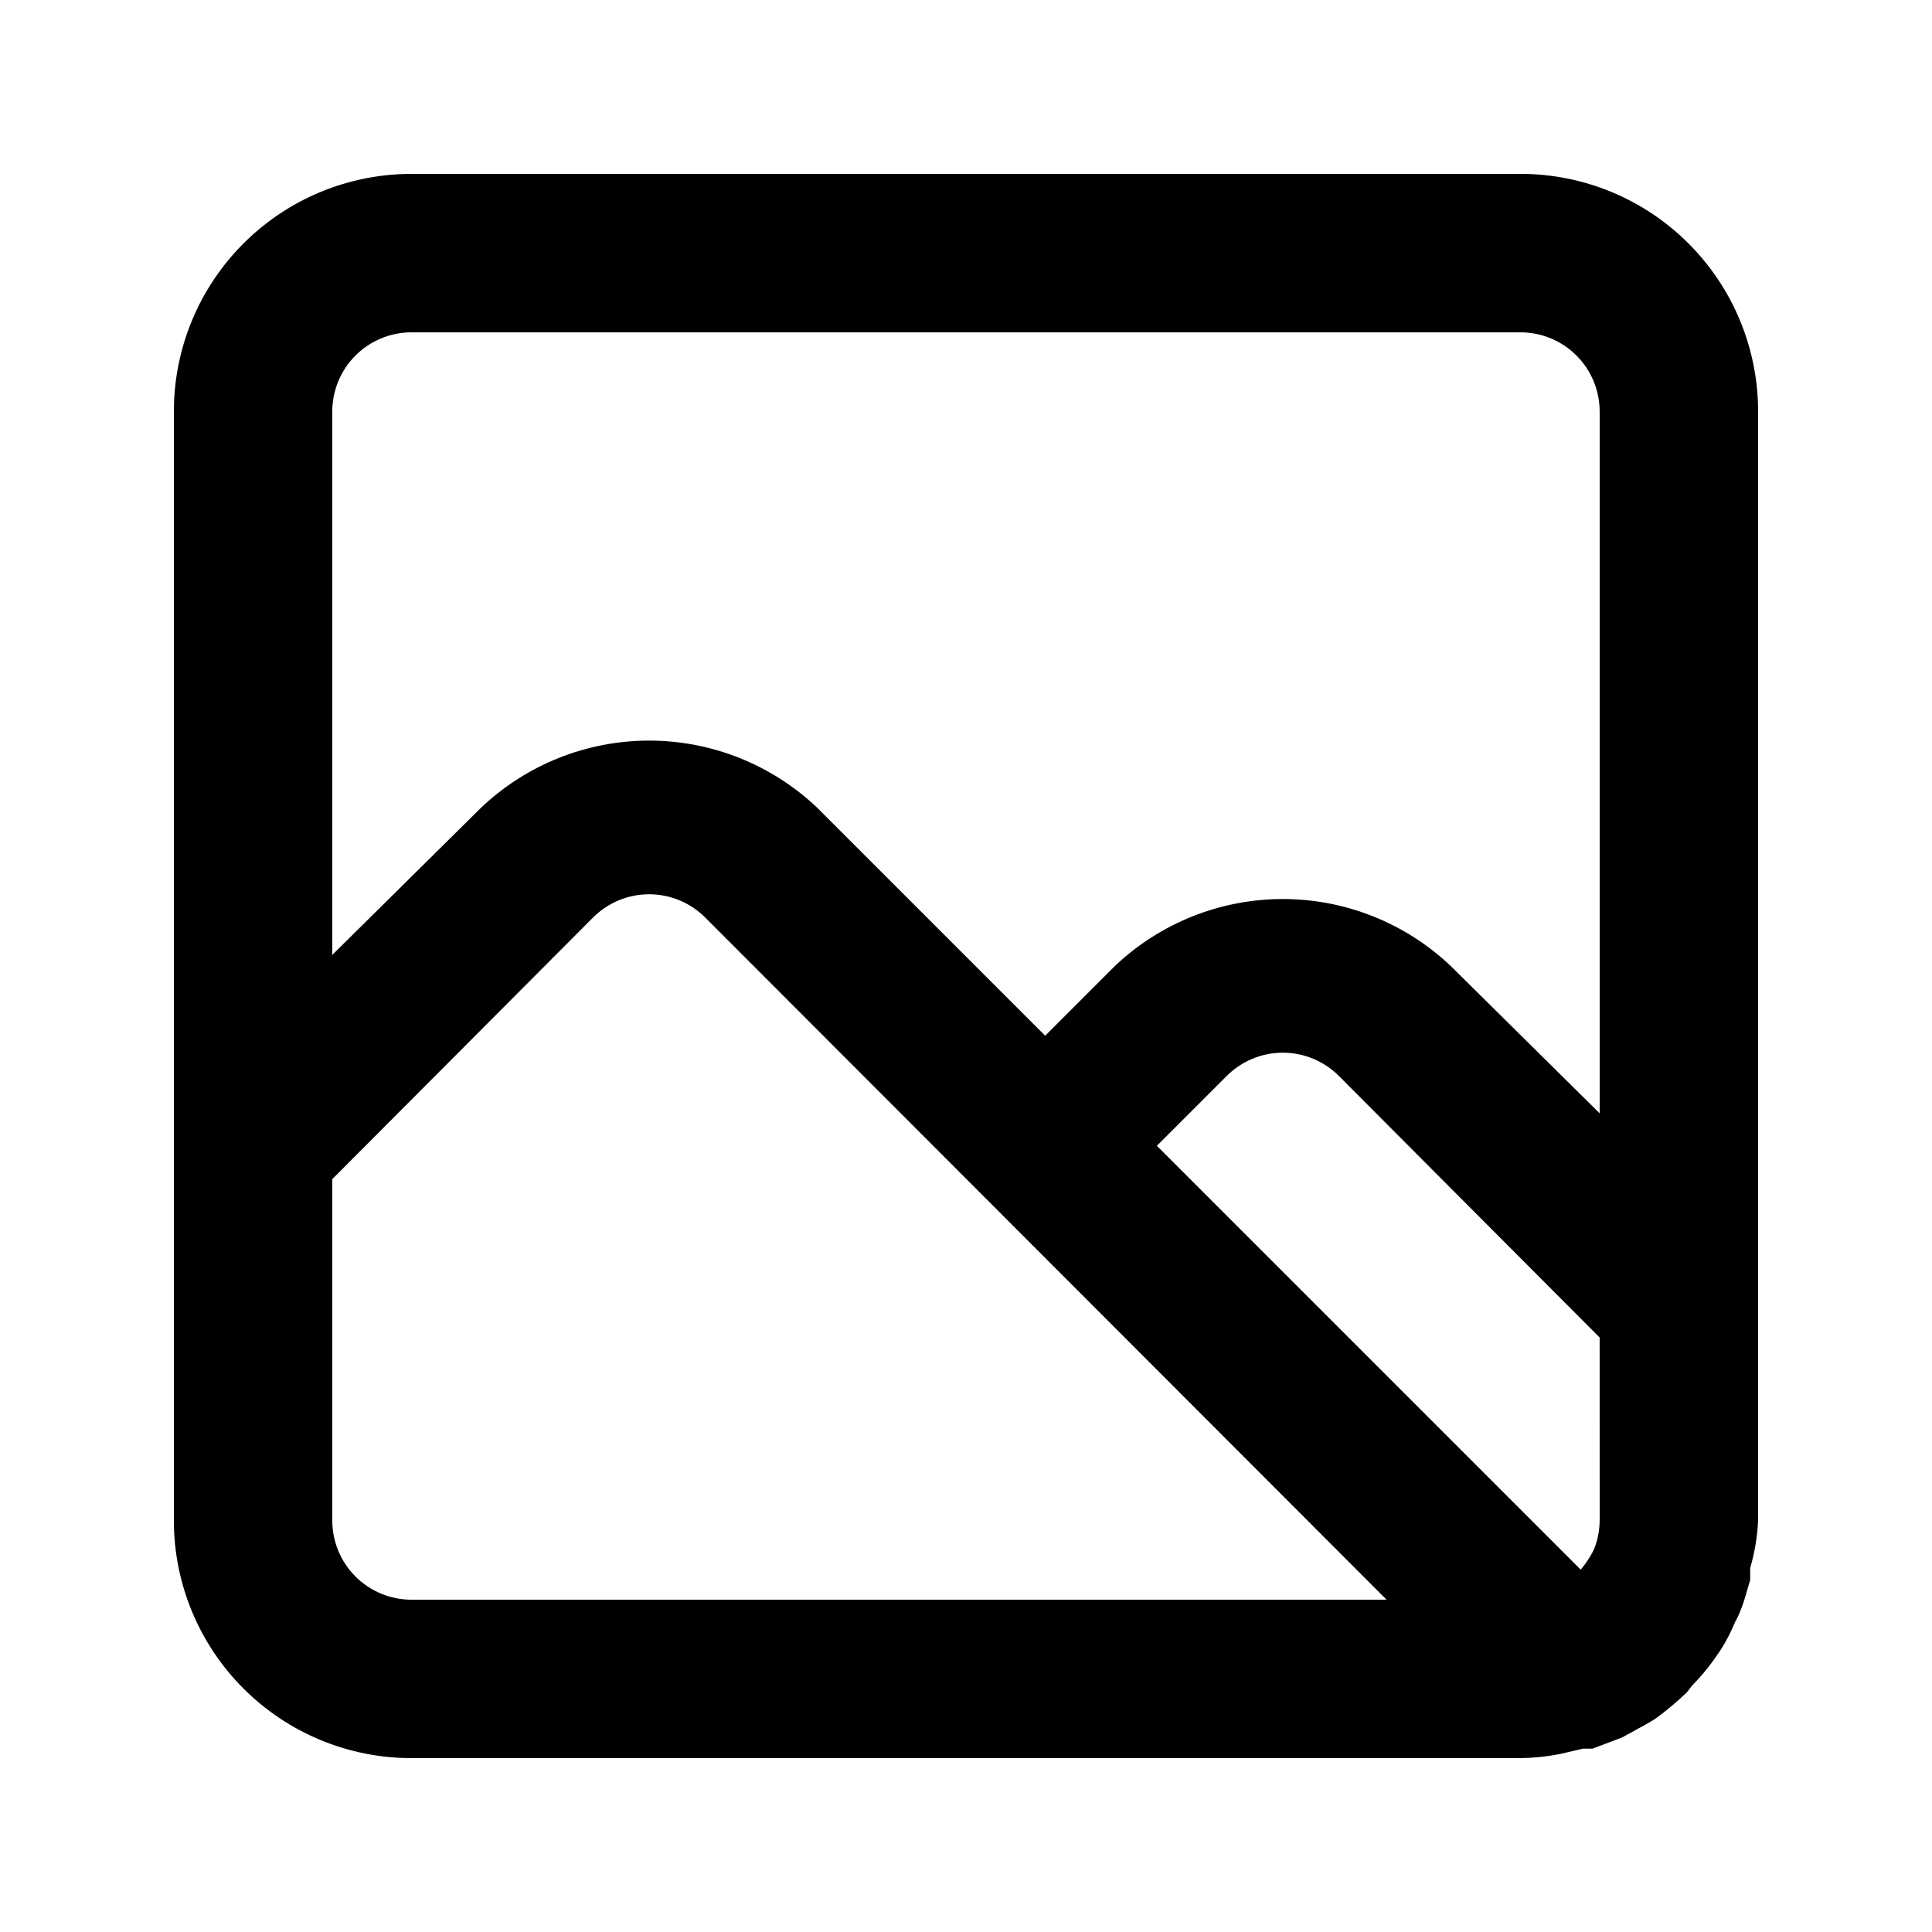 <?xml version="1.0" encoding="UTF-8"?>
<!-- The Best Svg Icon site in the world: iconSvg.co, Visit us! https://iconsvg.co -->
<svg fill="#000000" width="800px" height="800px" version="1.1" viewBox="144 144 512 512" xmlns="http://www.w3.org/2000/svg">
 <path d="m546.94 190.08h-293.89c-16.703 0-32.723 6.633-44.531 18.445-11.812 11.809-18.445 27.828-18.445 44.531v293.89c0 16.703 6.633 32.723 18.445 44.531 11.809 11.812 27.828 18.445 44.531 18.445h293.89c3.453-0.047 6.894-0.398 10.289-1.047l6.297-1.469h2.519l7.766-2.938 2.731-1.469c2.098-1.258 4.41-2.309 6.508-3.777v-0.004c2.801-2.062 5.465-4.309 7.977-6.719l1.469-1.891c2.062-2.086 3.957-4.332 5.668-6.715l1.891-2.731c1.465-2.336 2.731-4.797 3.777-7.348 0.574-1.008 1.066-2.059 1.469-3.148 1.051-2.519 1.68-5.246 2.519-7.977v-3.148c1.191-4.102 1.895-8.328 2.098-12.598v-293.89c0-16.703-6.633-32.723-18.445-44.531-11.809-11.812-27.828-18.445-44.531-18.445zm-293.89 377.86c-5.566 0-10.906-2.211-14.844-6.148-3.938-3.934-6.148-9.273-6.148-14.844v-90.473l69.062-69.273v-0.004c3.941-3.973 9.309-6.207 14.906-6.207s10.961 2.234 14.902 6.207l180.53 180.74zm314.88-20.992h-0.004c-0.02 2.59-0.516 5.152-1.469 7.559-0.48 1.023-1.039 2.008-1.68 2.938-0.562 0.891-1.191 1.734-1.887 2.519l-112.31-112.31 18.473-18.473c3.941-3.973 9.309-6.207 14.902-6.207 5.598 0 10.965 2.234 14.906 6.207l69.062 69.277zm0-107.9-39.469-39.043c-12.012-11.398-27.941-17.754-44.504-17.754-16.559 0-32.488 6.356-44.5 17.754l-18.473 18.473-60.457-60.457c-12.016-11.398-27.945-17.754-44.504-17.754-16.562 0-32.492 6.356-44.504 17.754l-39.465 39.043v-144c0-5.566 2.211-10.906 6.148-14.844s9.277-6.148 14.844-6.148h293.89c5.57 0 10.91 2.211 14.844 6.148 3.938 3.938 6.148 9.277 6.148 14.844z"/>
</svg>